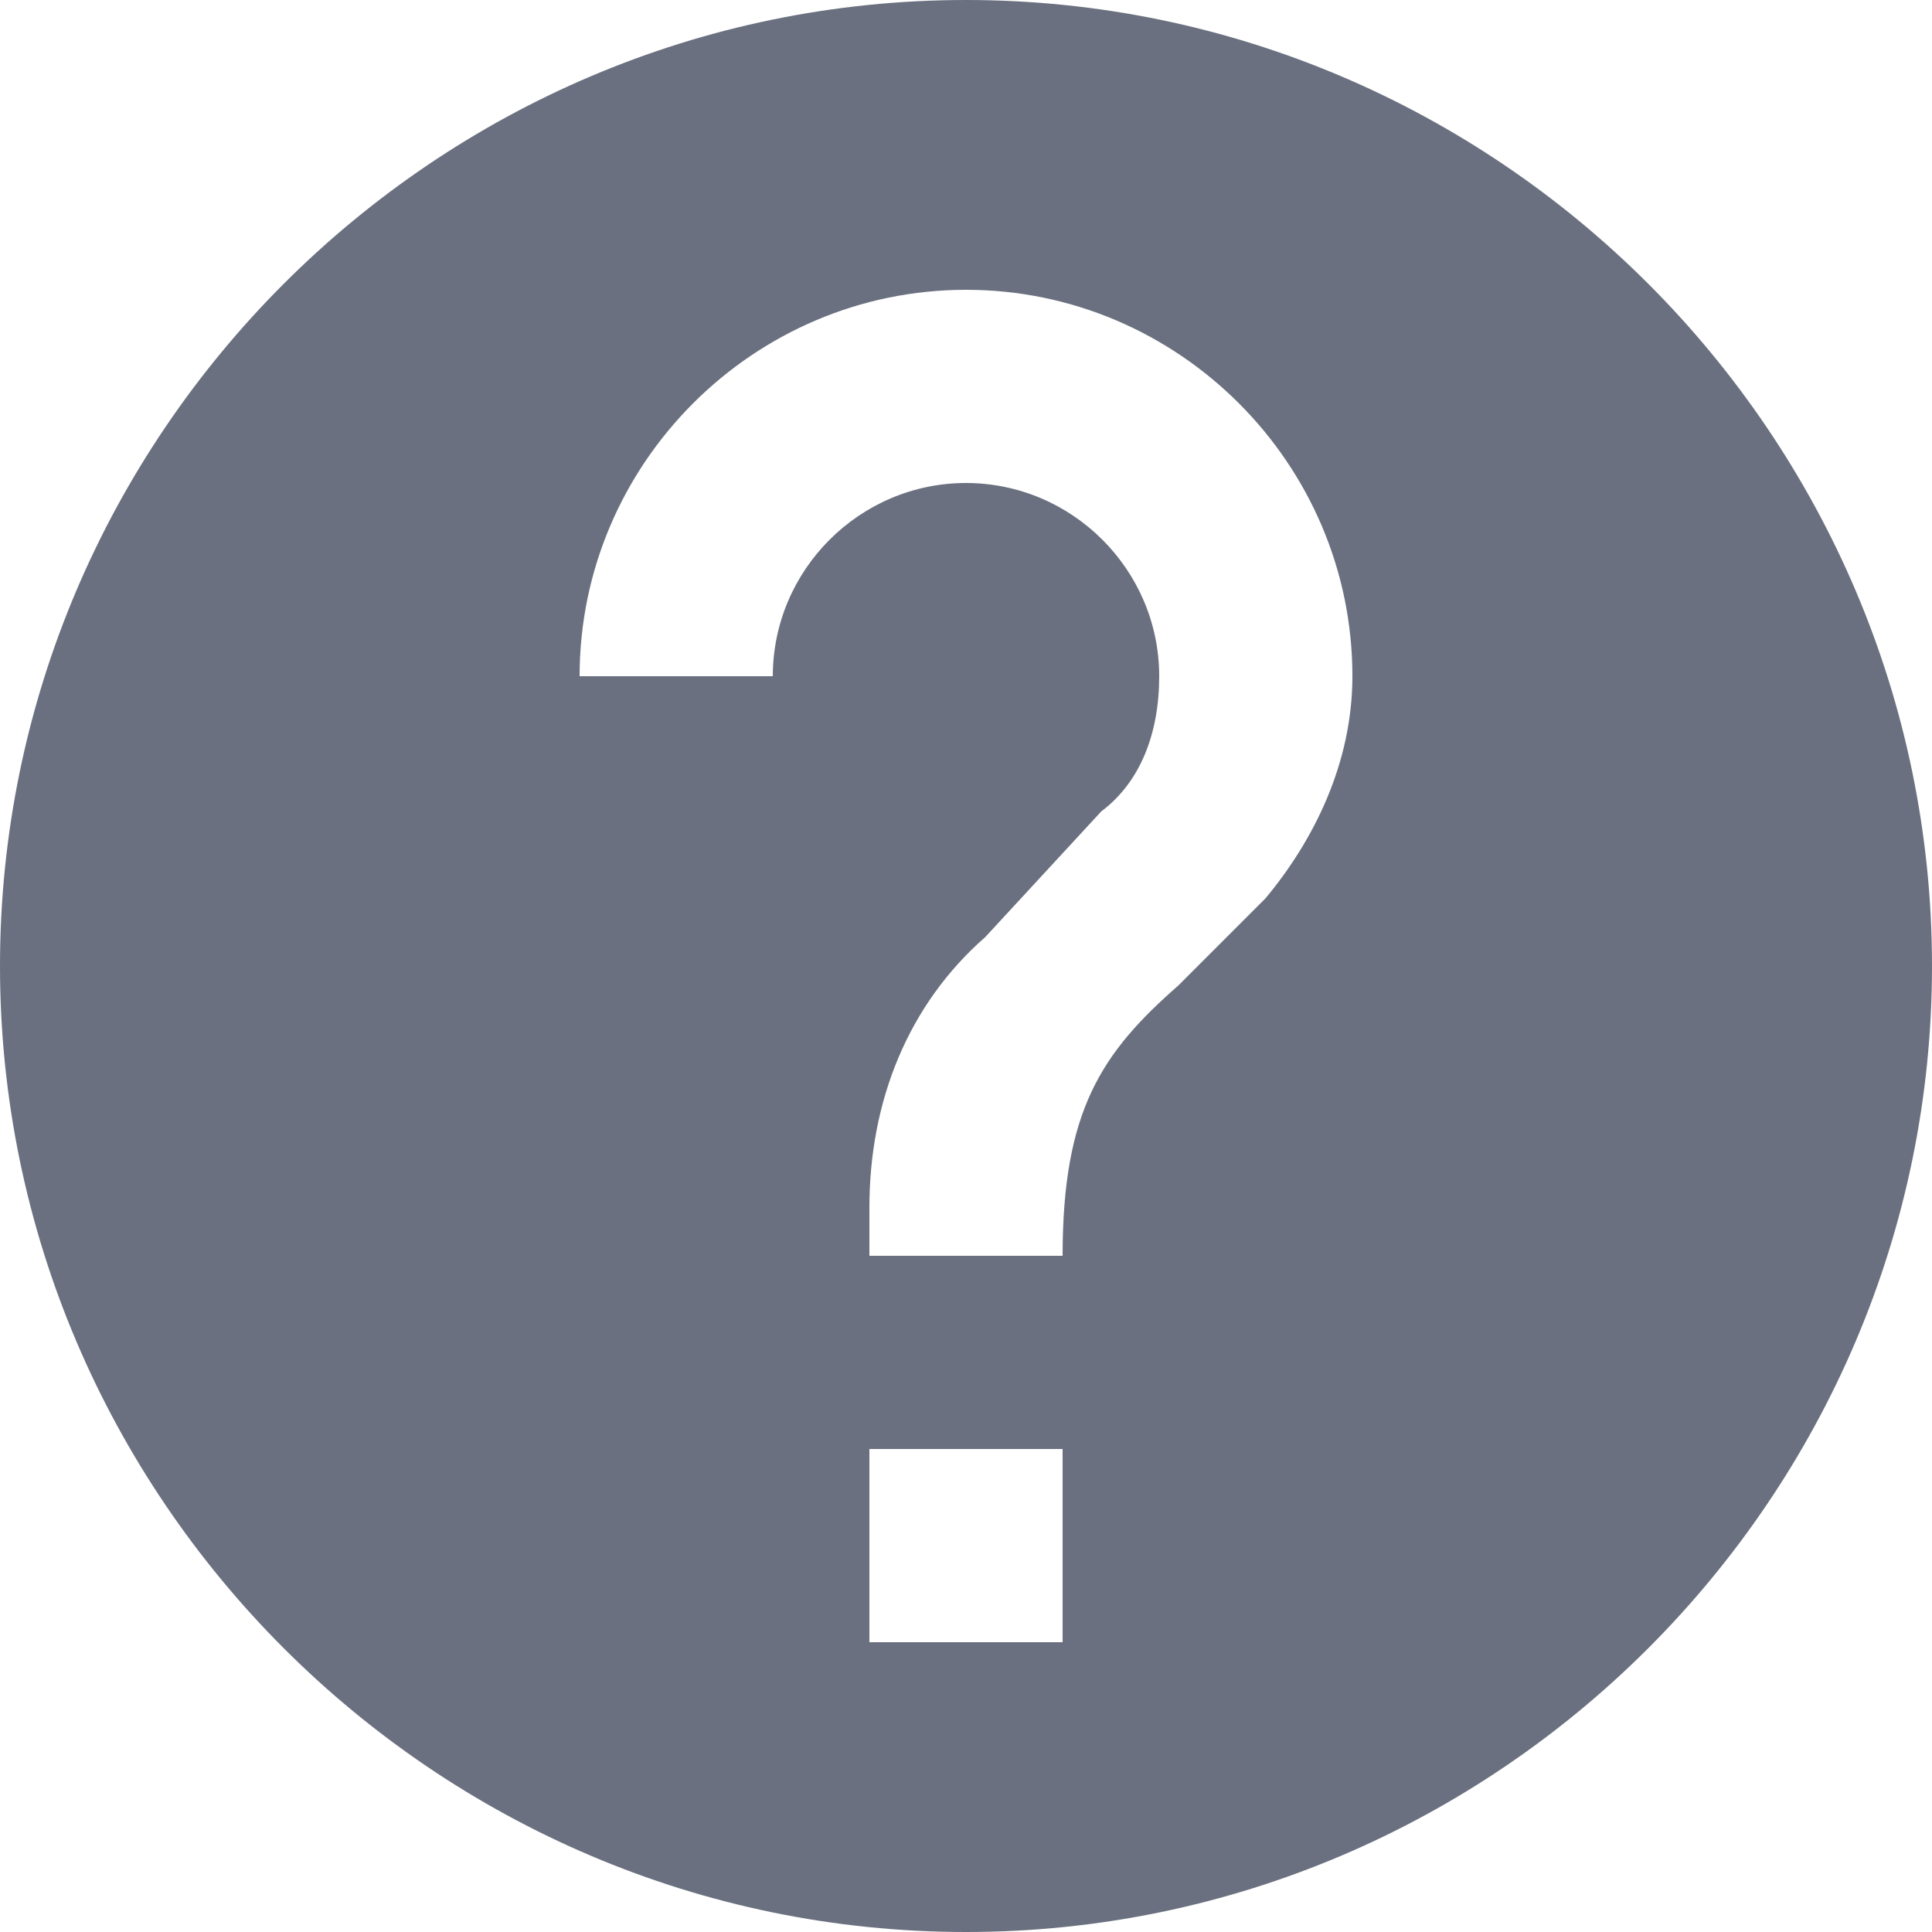 <svg width="16" height="16" viewBox="0 0 16 16" fill="none" xmlns="http://www.w3.org/2000/svg">
    <g clip-path="url(#udxzxvgsba)">
        <path d="M8 0C3.6 0 0 3.6 0 8s3.6 8 8 8 8-3.6 8-8-3.6-8-8-8zm.8 13.6H7.2V12h1.6v1.6zm1.68-6.16-.72.72c-.64.56-.96 1.04-.96 2.24H7.2V10c0-.88.32-1.68.96-2.24l.96-1.04c.32-.24.48-.64.48-1.12C9.6 4.72 8.88 4 8 4c-.88 0-1.6.72-1.6 1.6H4.8c0-1.76 1.44-3.2 3.2-3.2 1.76 0 3.2 1.44 3.2 3.2 0 .72-.32 1.36-.72 1.84z" fill="#6A707F"/>
    </g>
    <defs>
        <clipPath id="udxzxvgsba">
            <path fill="#fff" d="M0 0h16v16H0z"/>
        </clipPath>
    </defs>
</svg>
